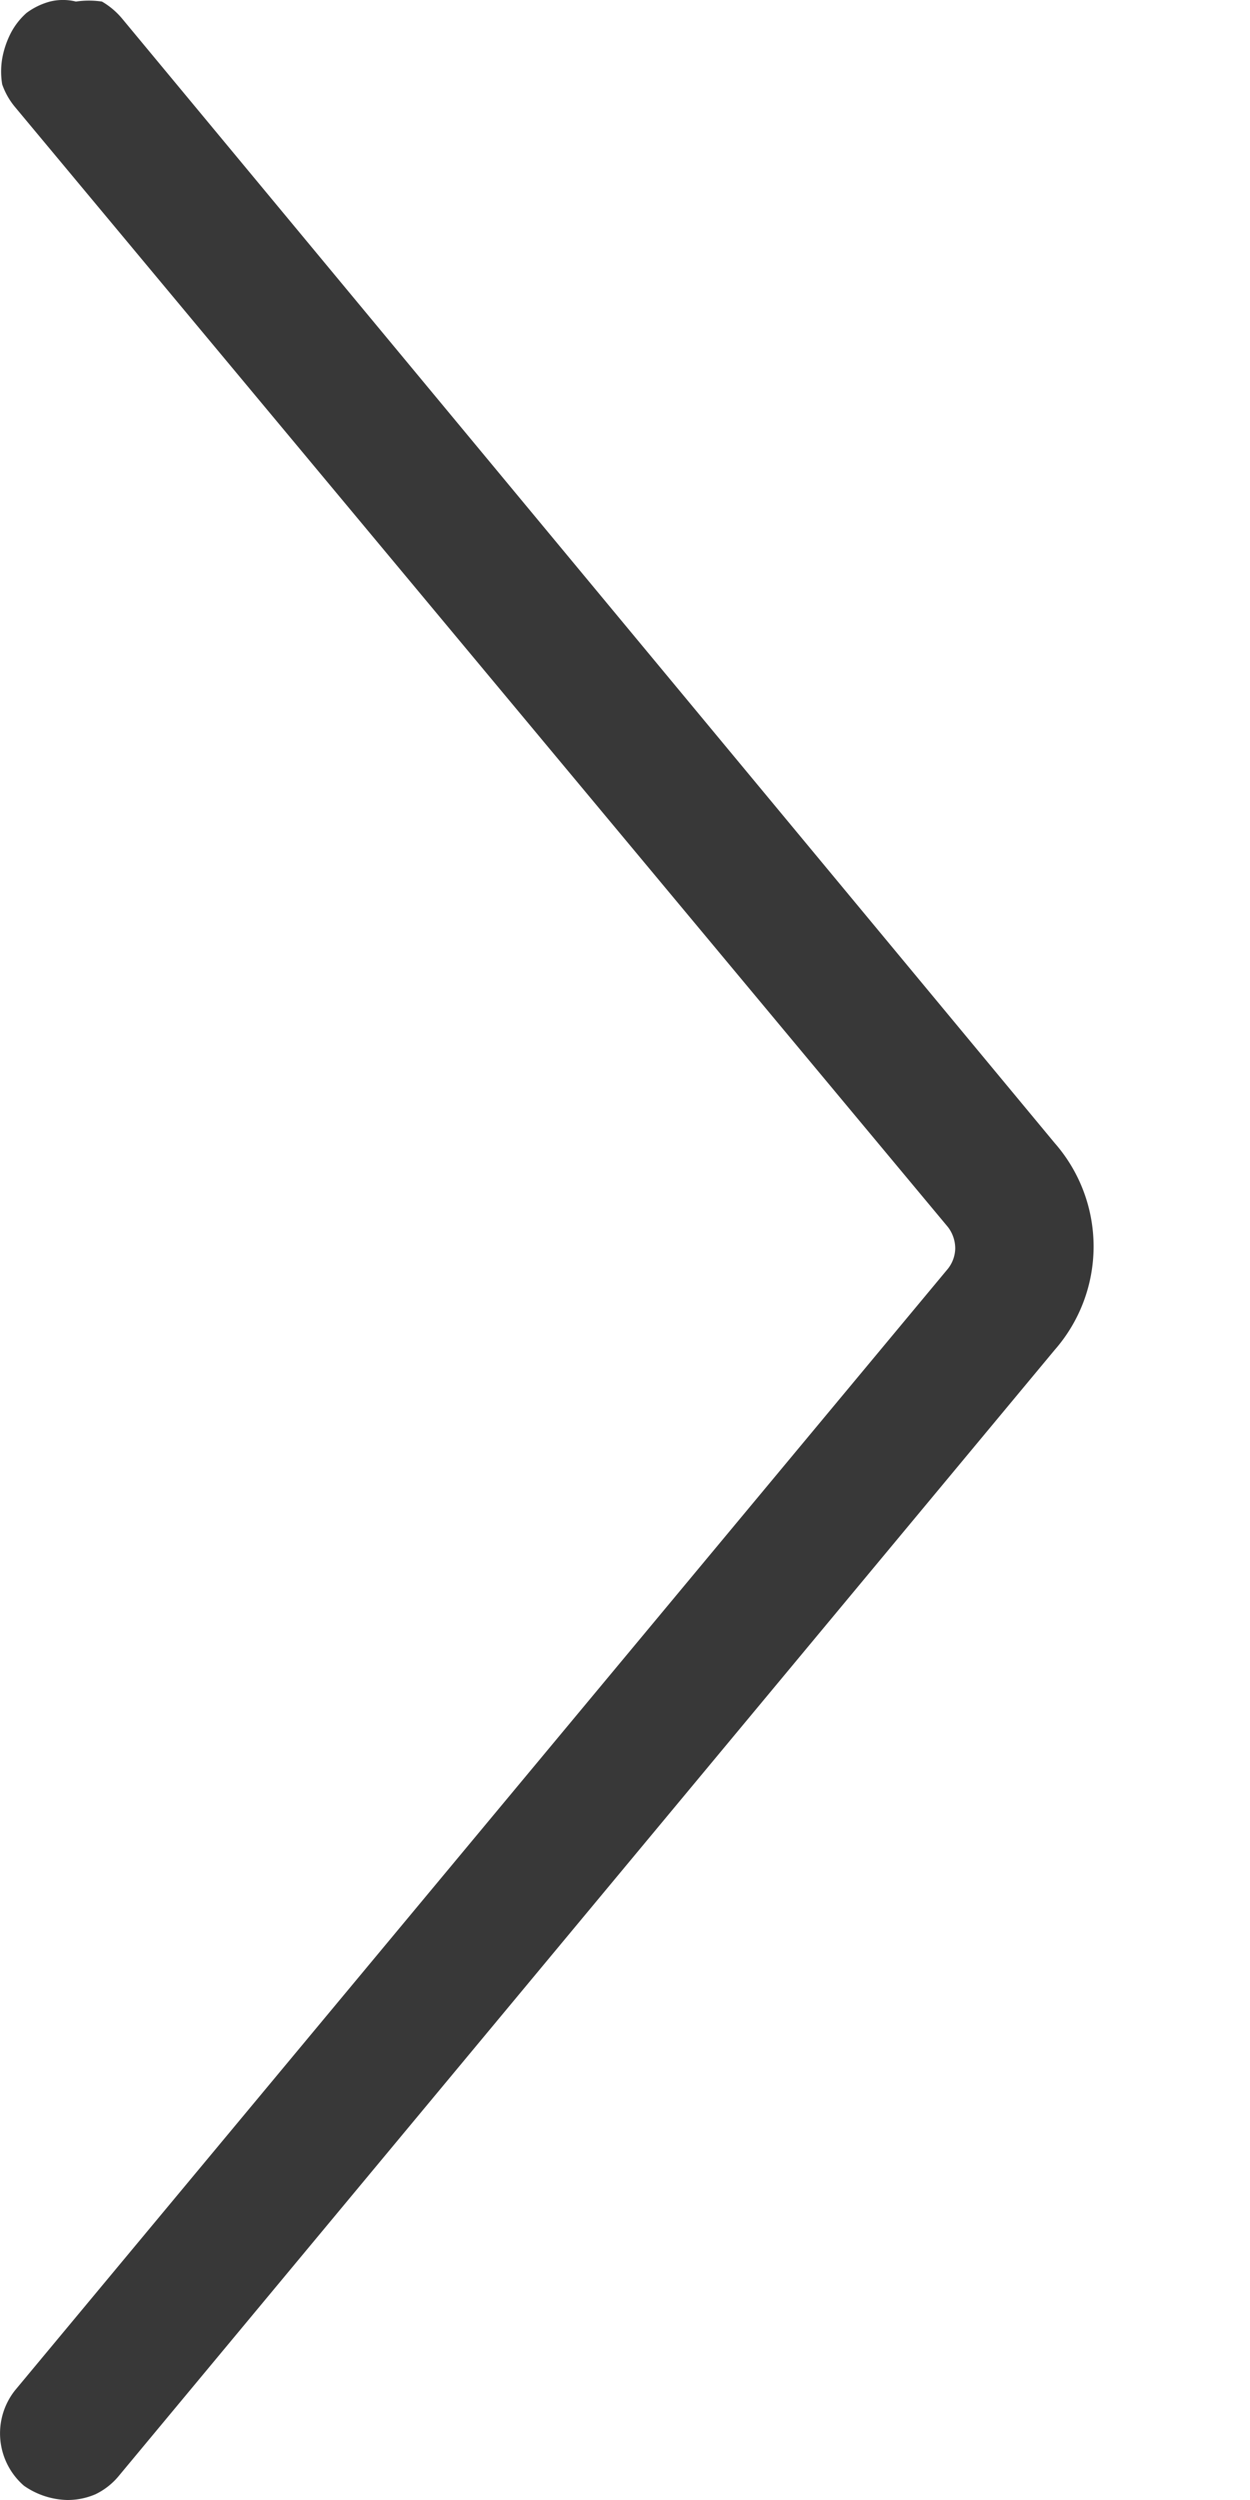 <svg xmlns="http://www.w3.org/2000/svg" width="16" height="32" viewBox="0 0 16 32">
    <defs>
        <filter id="8mibhrtx6a" width="16" height="32" x="0" y="0" filterUnits="userSpaceOnUse">
            <feOffset dx="-2"/>
            <feGaussianBlur result="blur"/>
            <feFlood flood-color="#fff"/>
            <feComposite in2="blur" operator="in"/>
            <feComposite in="SourceGraphic"/>
        </filter>
    </defs>
    <g filter="url(#8mibhrtx6a)">
        <path fill="#383838" d="M-13.14 32a1.006 1.006 0 0 1-.554-.183.887.887 0 0 1-.111-1.224l11.94-14.355a.435.435 0 0 0 .092-.256.453.453 0 0 0-.092-.274L-13.806 1.372a.929.929 0 0 1-.166-.292.993.993 0 0 1 0-.329 1.159 1.159 0 0 1 .111-.329.9.9 0 0 1 .2-.256.891.891 0 0 1 .3-.146.692.692 0 0 1 .333 0 1.141 1.141 0 0 1 .333 0 .976.976 0 0 1 .259.219L-.5 14.631a2.009 2.009 0 0 1 0 2.648l-11.977 14.41a.885.885 0 0 1-.3.237.9.9 0 0 1-.363.074z" transform="translate(16)"/>
    </g>
</svg>
